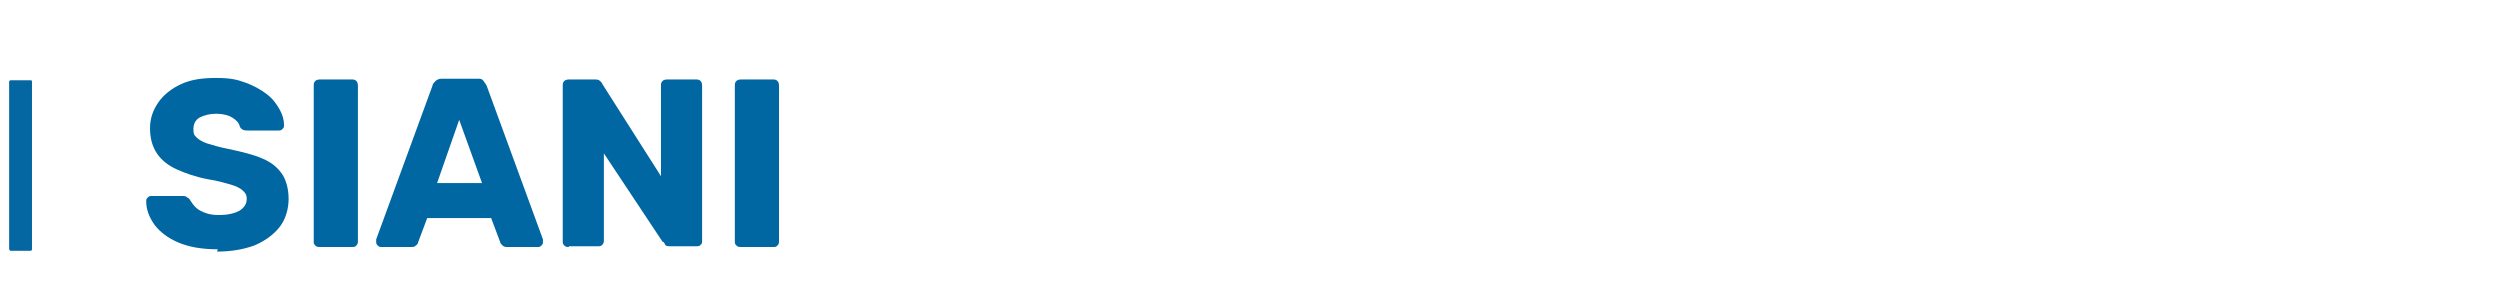 <?xml version="1.0" encoding="UTF-8"?>
<svg xmlns="http://www.w3.org/2000/svg" width="115.8mm" height="14.1mm" version="1.1" viewBox="0 0 328.3 39.9">
  <defs>
    <style>
      .cls-1 {
        fill: #0067a2;
      }

      .cls-2 {
        fill: #0467a2;
      }
    </style>
  </defs>
  <!-- Generator: Adobe Illustrator 28.6.0, SVG Export Plug-In . SVG Version: 1.2.0 Build 709)  -->
  <g>
    <g id="Capa_1">
      <path class="cls-2" d="M1.4,32.9h2.6c0,0,.2,0,.2-.2V10.7c0-.1,0-.2-.2-.2H1.4c-.1,0-.2.1-.2.2v22s.1.2.2.2Z"/>
      <g>
        <path class="cls-1" d="M28.6,32.7c-2.1,0-3.8-.3-5.2-.9s-2.4-1.4-3.1-2.3c-.7-1-1.1-2-1.1-3.1,0-.2,0-.3.2-.5s.3-.2.5-.2h4c.3,0,.5,0,.7.2.2.1.3.2.4.4.2.3.4.6.7.9.3.3.7.5,1.2.7.5.2,1.1.3,1.8.3,1.2,0,2.1-.2,2.8-.6.6-.4.9-.9.9-1.5s-.2-.8-.5-1.1-.9-.6-1.6-.8c-.7-.2-1.7-.5-3-.7-1.6-.3-3-.8-4.1-1.3-1.1-.5-2-1.2-2.6-2.1-.6-.9-.9-2-.9-3.3s.4-2.4,1.1-3.4c.7-1,1.7-1.8,3-2.4,1.3-.6,2.8-.8,4.6-.8s2.7.2,3.8.6,2,.9,2.8,1.5c.8.6,1.3,1.3,1.7,2,.4.7.6,1.4.6,2.1,0,.2,0,.3-.2.5s-.3.2-.5.2h-4.1c-.2,0-.4,0-.6-.1s-.3-.2-.4-.4c-.1-.5-.5-.9-1-1.2-.5-.3-1.2-.5-2.1-.5s-1.6.2-2.2.5c-.5.3-.8.8-.8,1.5s.1.8.4,1.1c.3.3.8.6,1.4.8.7.2,1.6.5,2.7.7,1.9.4,3.5.8,4.6,1.3,1.2.5,2,1.2,2.6,2.1.5.8.8,1.9.8,3.2s-.4,2.7-1.2,3.7-1.9,1.8-3.3,2.4c-1.4.5-3,.8-4.9.8Z"/>
        <path class="cls-1" d="M42,32.4c-.2,0-.4,0-.6-.2s-.2-.3-.2-.6V11.2c0-.2,0-.4.2-.6.1-.1.3-.2.6-.2h4.2c.2,0,.4,0,.6.2.1.1.2.3.2.6v20.4c0,.2,0,.4-.2.6s-.3.2-.6.2c0,0-4.2,0-4.2,0Z"/>
        <path class="cls-1" d="M50.1,32.4c-.2,0-.3,0-.5-.2s-.2-.3-.2-.5,0-.2,0-.3l7.4-20.2c0-.2.2-.4.4-.6s.5-.3.8-.3h4.7c.4,0,.6,0,.8.3s.3.4.4.6l7.4,20.2c0,0,0,.2,0,.3,0,.2,0,.3-.2.5s-.3.2-.5.2h-3.9c-.3,0-.5,0-.7-.2s-.3-.3-.3-.4l-1.2-3.2h-8.4l-1.2,3.2c0,.1-.1.3-.3.4-.1.2-.4.2-.8.2h-3.9ZM57.5,24h5.8l-3-8.3-2.9,8.3Z"/>
        <path class="cls-1" d="M74.7,32.4c-.2,0-.4,0-.6-.2s-.2-.3-.2-.6V11.2c0-.2,0-.4.2-.6.1-.1.3-.2.6-.2h3.3c.4,0,.6,0,.8.2.2.2.3.3.3.4l7.7,12.1v-11.9c0-.2,0-.4.2-.6.1-.1.3-.2.6-.2h3.8c.2,0,.4,0,.6.2.1.1.2.3.2.6v20.4c0,.2,0,.4-.2.5-.1.2-.3.2-.6.2h-3.4c-.3,0-.6,0-.7-.3s-.3-.3-.3-.3l-7.7-11.6v11.4c0,.2,0,.4-.2.6s-.3.2-.6.2h-3.8Z"/>
        <path class="cls-1" d="M97.3,32.4c-.2,0-.4,0-.6-.2s-.2-.3-.2-.6V11.2c0-.2,0-.4.2-.6.1-.1.3-.2.6-.2h4.2c.2,0,.4,0,.6.2.1.1.2.3.2.6v20.4c0,.2,0,.4-.2.6s-.3.2-.6.2c0,0-4.2,0-4.2,0Z"/>
      </g>
    </g>
  </g>
</svg>